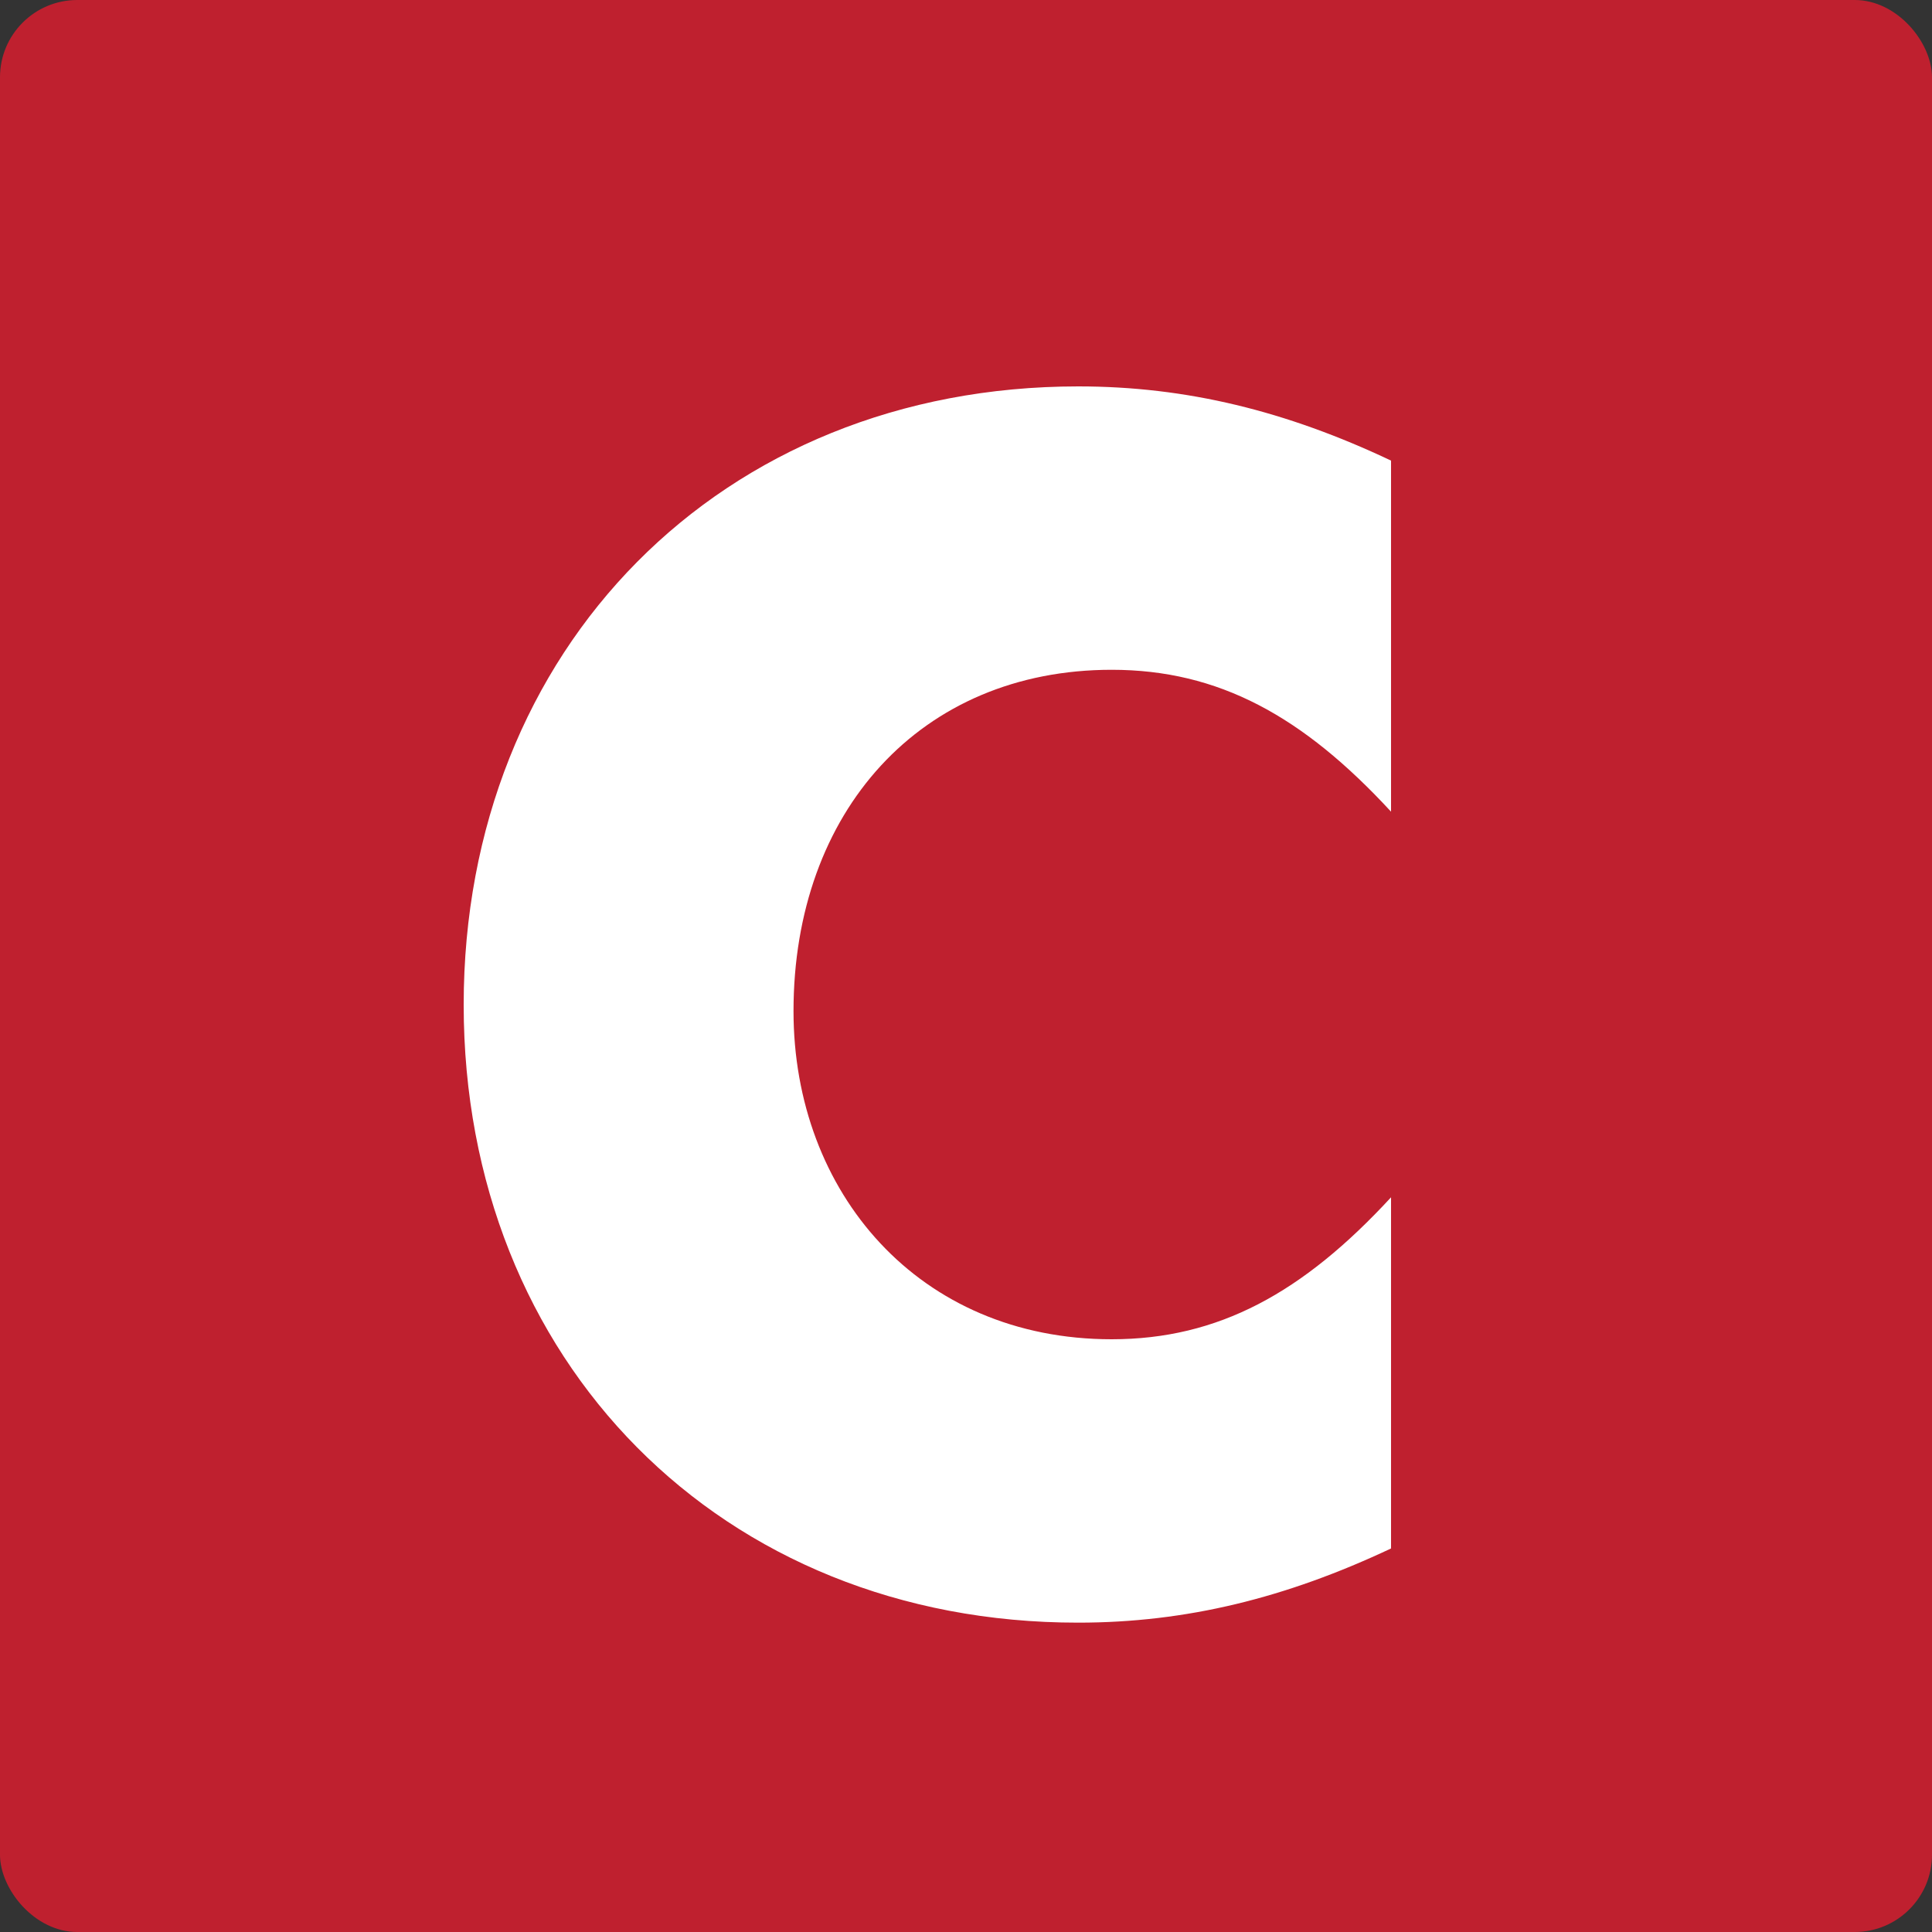 <svg width="25" height="25" viewBox="0 0 25 25" fill="none" xmlns="http://www.w3.org/2000/svg">
<rect x="0" y="0" width="25" height="25" fill="#333333" stroke="none"/>
<rect width="25" height="25" rx="1" fill="#BF202F"/>
<g clip-path="url(#clip0_2047_9)">
<path d="M18 10.503C16.859 9.266 15.768 8.667 14.385 8.667C11.911 8.667 10.268 10.503 10.268 13.084C10.268 15.431 11.889 17.33 14.385 17.33C15.766 17.33 16.859 16.73 18 15.493V20.037C16.64 20.678 15.349 20.997 13.952 20.997C9.33 21 6 17.609 6 13.002C6 8.394 9.33 5 13.952 5C15.354 5 16.645 5.319 18 5.96V10.503Z" fill="white"/>
</g>
<defs>
<clipPath id="clip0_2047_9">
<rect width="12" height="16" fill="white" transform="translate(6 5)"/>
</clipPath>
</defs>
</svg>
